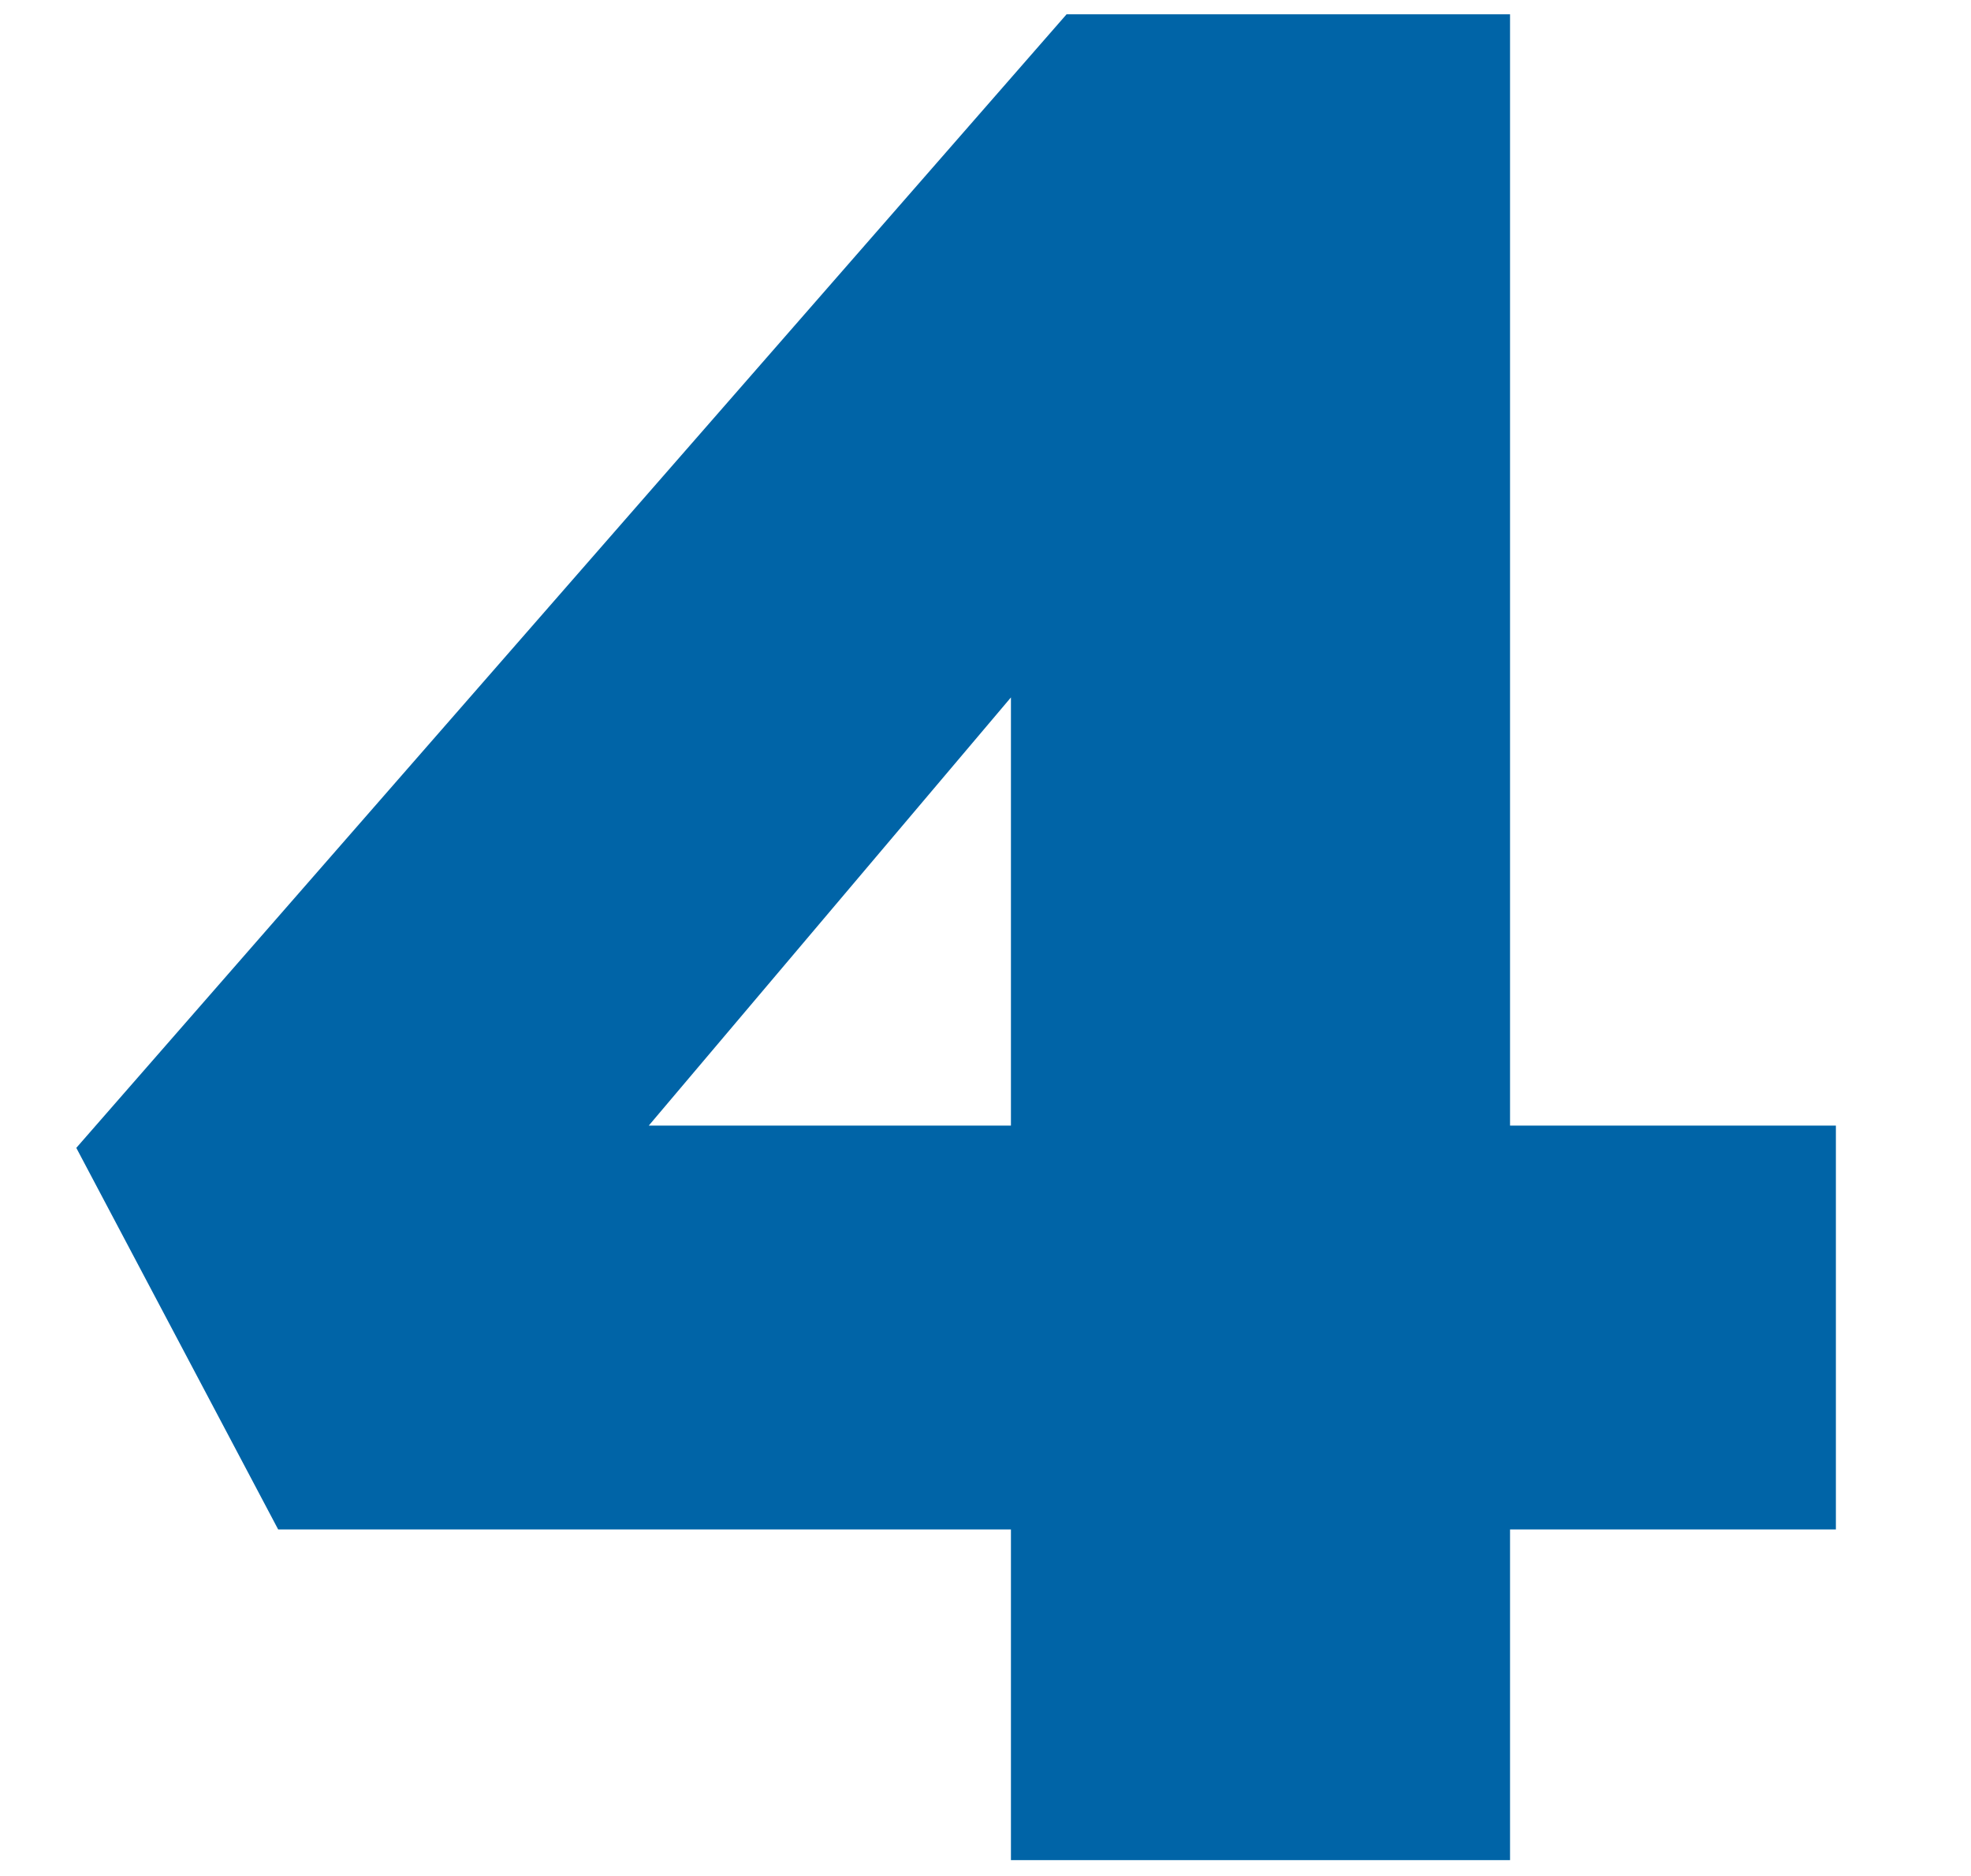 <?xml version="1.0" encoding="utf-8"?>
<!-- Generator: Adobe Illustrator 26.2.1, SVG Export Plug-In . SVG Version: 6.00 Build 0)  -->
<svg version="1.1" id="Livello_1" xmlns="http://www.w3.org/2000/svg" xmlns:xlink="http://www.w3.org/1999/xlink" x="0px" y="0px"
	 viewBox="0 0 124 118" style="enable-background:new 0 0 124 118;" xml:space="preserve">
<style type="text/css">
	.st0{enable-background:new    ;}
	.st1{fill:#0064A7;}
</style>
<g class="st0">
	<path class="st1" d="M63.6,117V18.3l21.8-0.2L33.2,79.8l-4.6-9h86.9v25.4h-98l-12.7-24L67.1,0.9H95V117H63.6z"/>
</g>
</svg>
